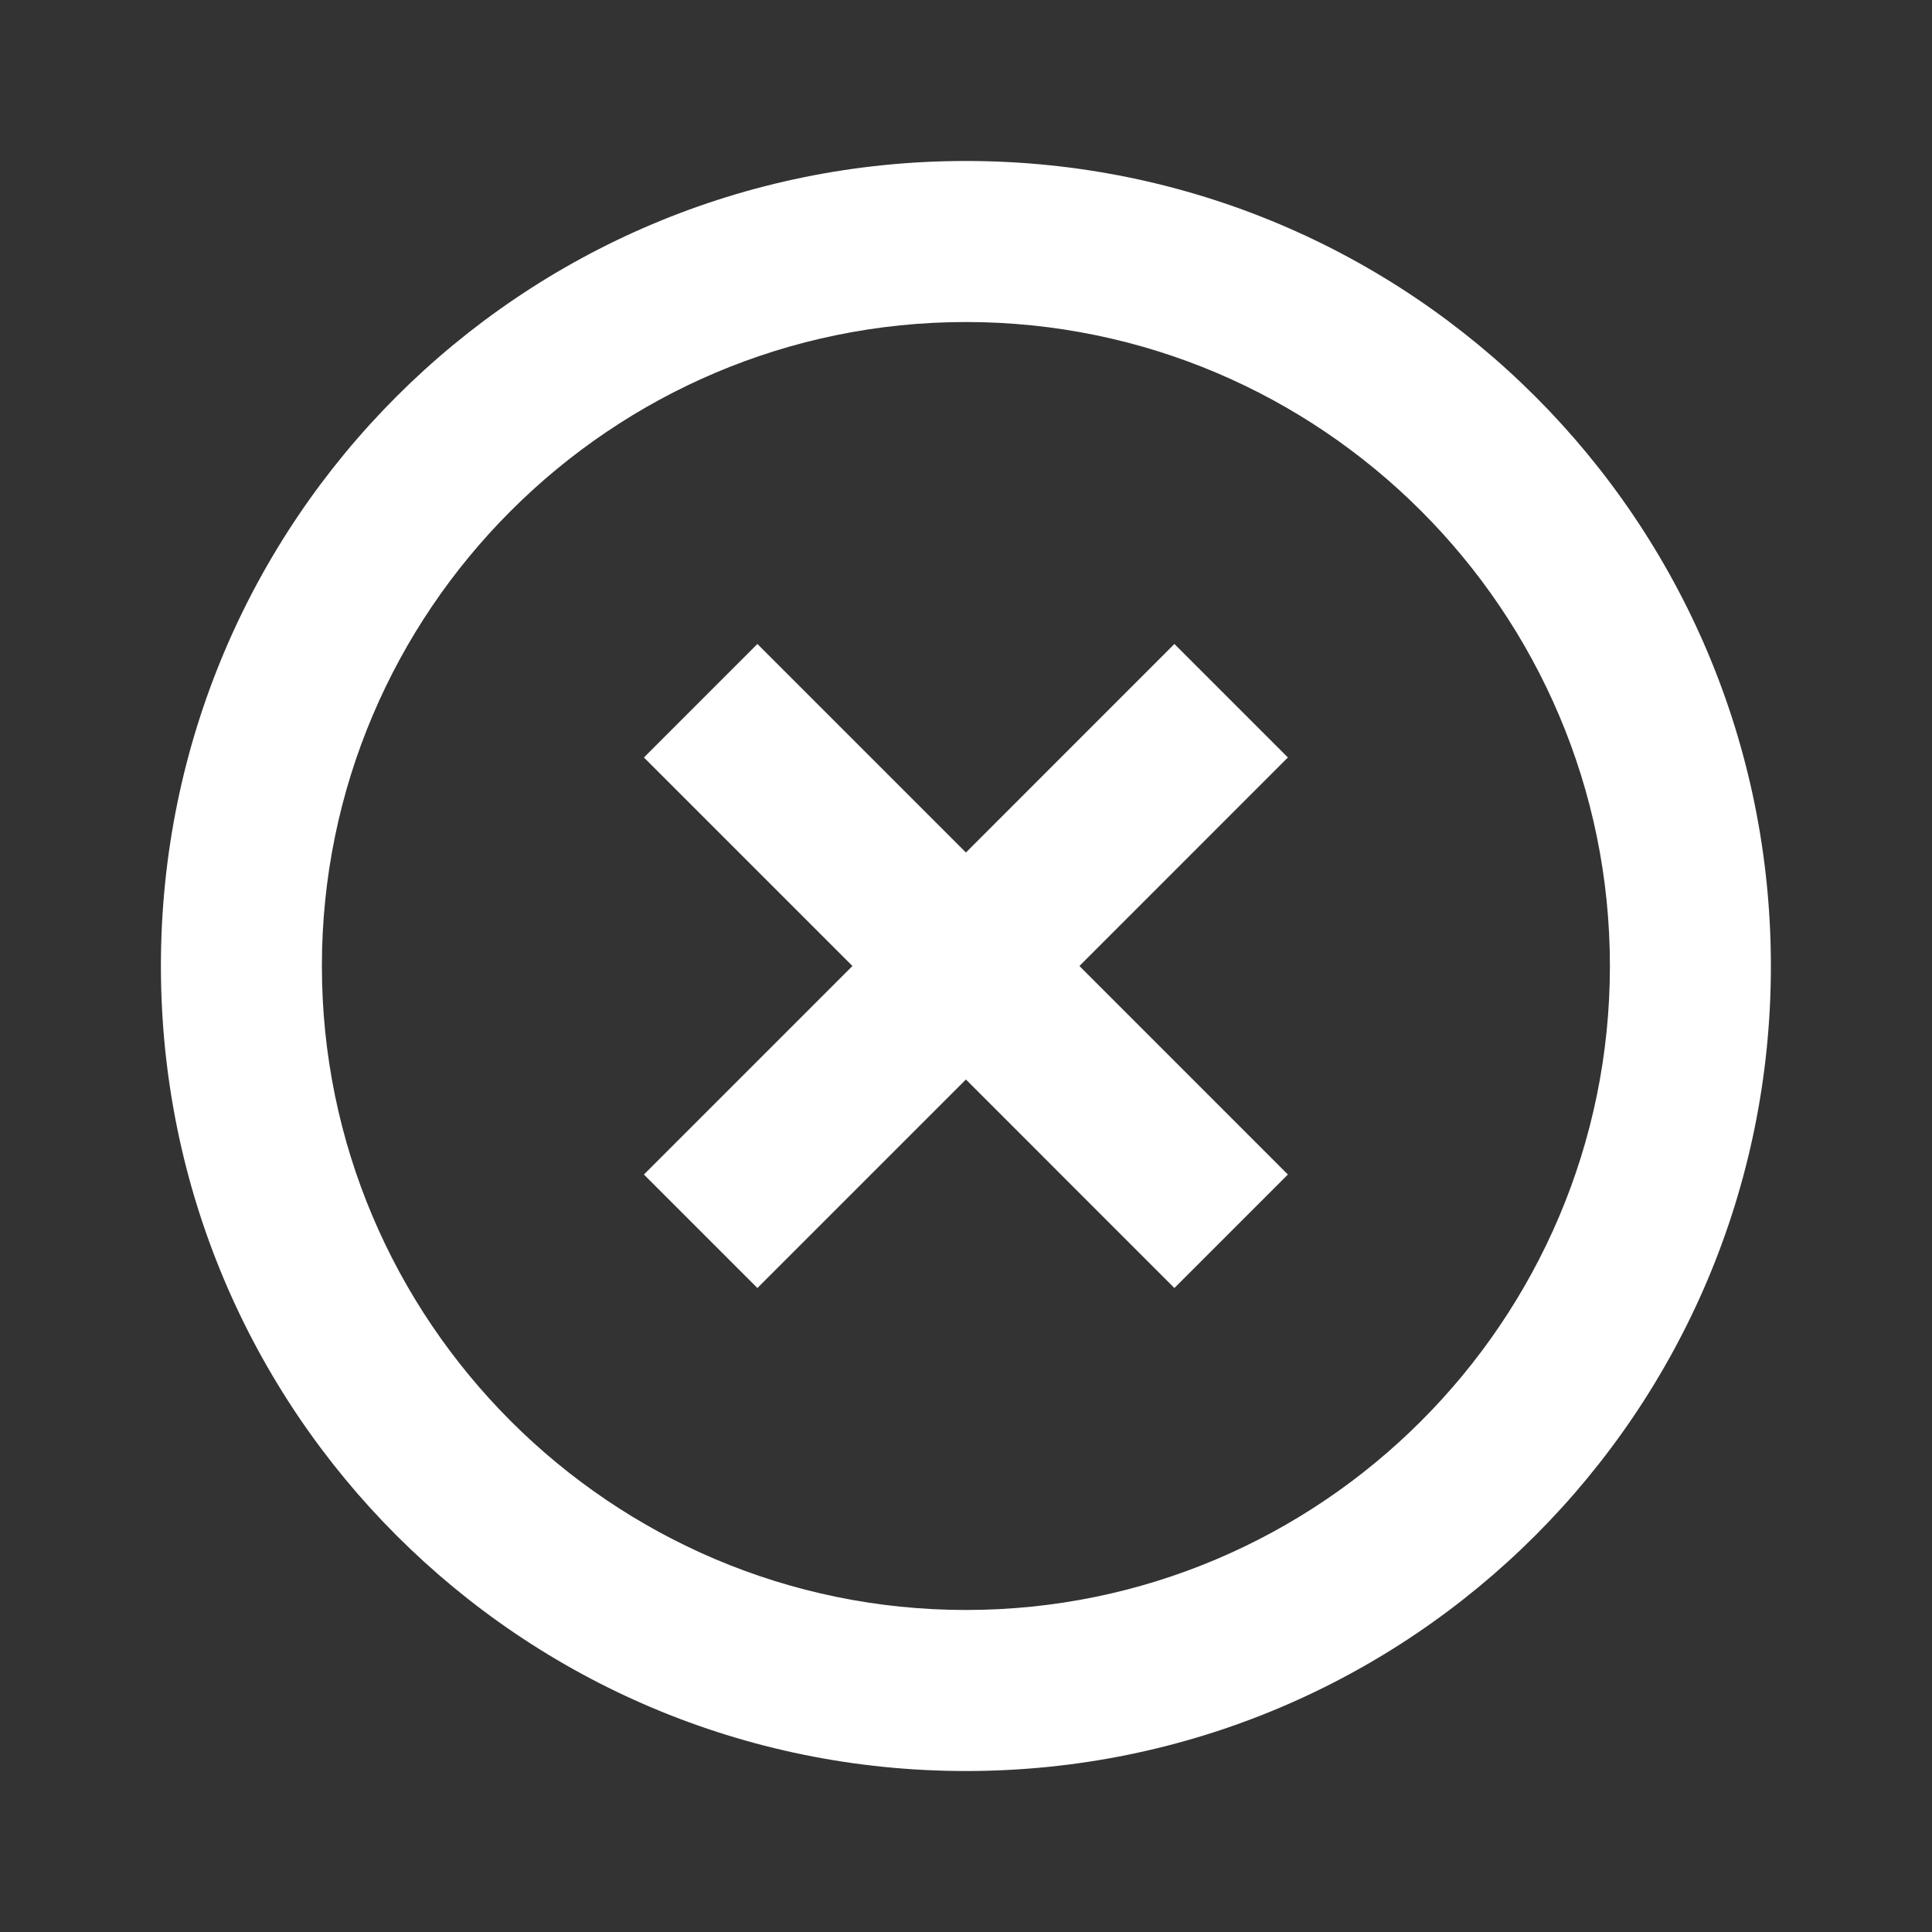 <svg width="28" height="28" viewBox="0 0 28 28" fill="none" xmlns="http://www.w3.org/2000/svg">
<rect x="0" y="0" width="28" height="28" fill="#333333" stroke="none"/>
<path d="M17.02 9.333L13.999 12.355L10.977 9.333L9.332 10.978L12.354 14L9.332 17.022L10.977 18.667L13.999 15.645L17.02 18.667L18.665 17.022L15.644 14L18.665 10.978L17.02 9.333ZM13.999 2.333C7.547 2.333 2.332 7.548 2.332 14C2.332 20.452 7.547 25.667 13.999 25.667C20.45 25.667 25.665 20.452 25.665 14C25.665 7.548 20.45 2.333 13.999 2.333ZM13.999 23.333C8.854 23.333 4.665 19.145 4.665 14C4.665 8.855 8.854 4.667 13.999 4.667C19.144 4.667 23.332 8.855 23.332 14C23.332 19.145 19.144 23.333 13.999 23.333Z" fill="#FFFFFF"/>
</svg>
